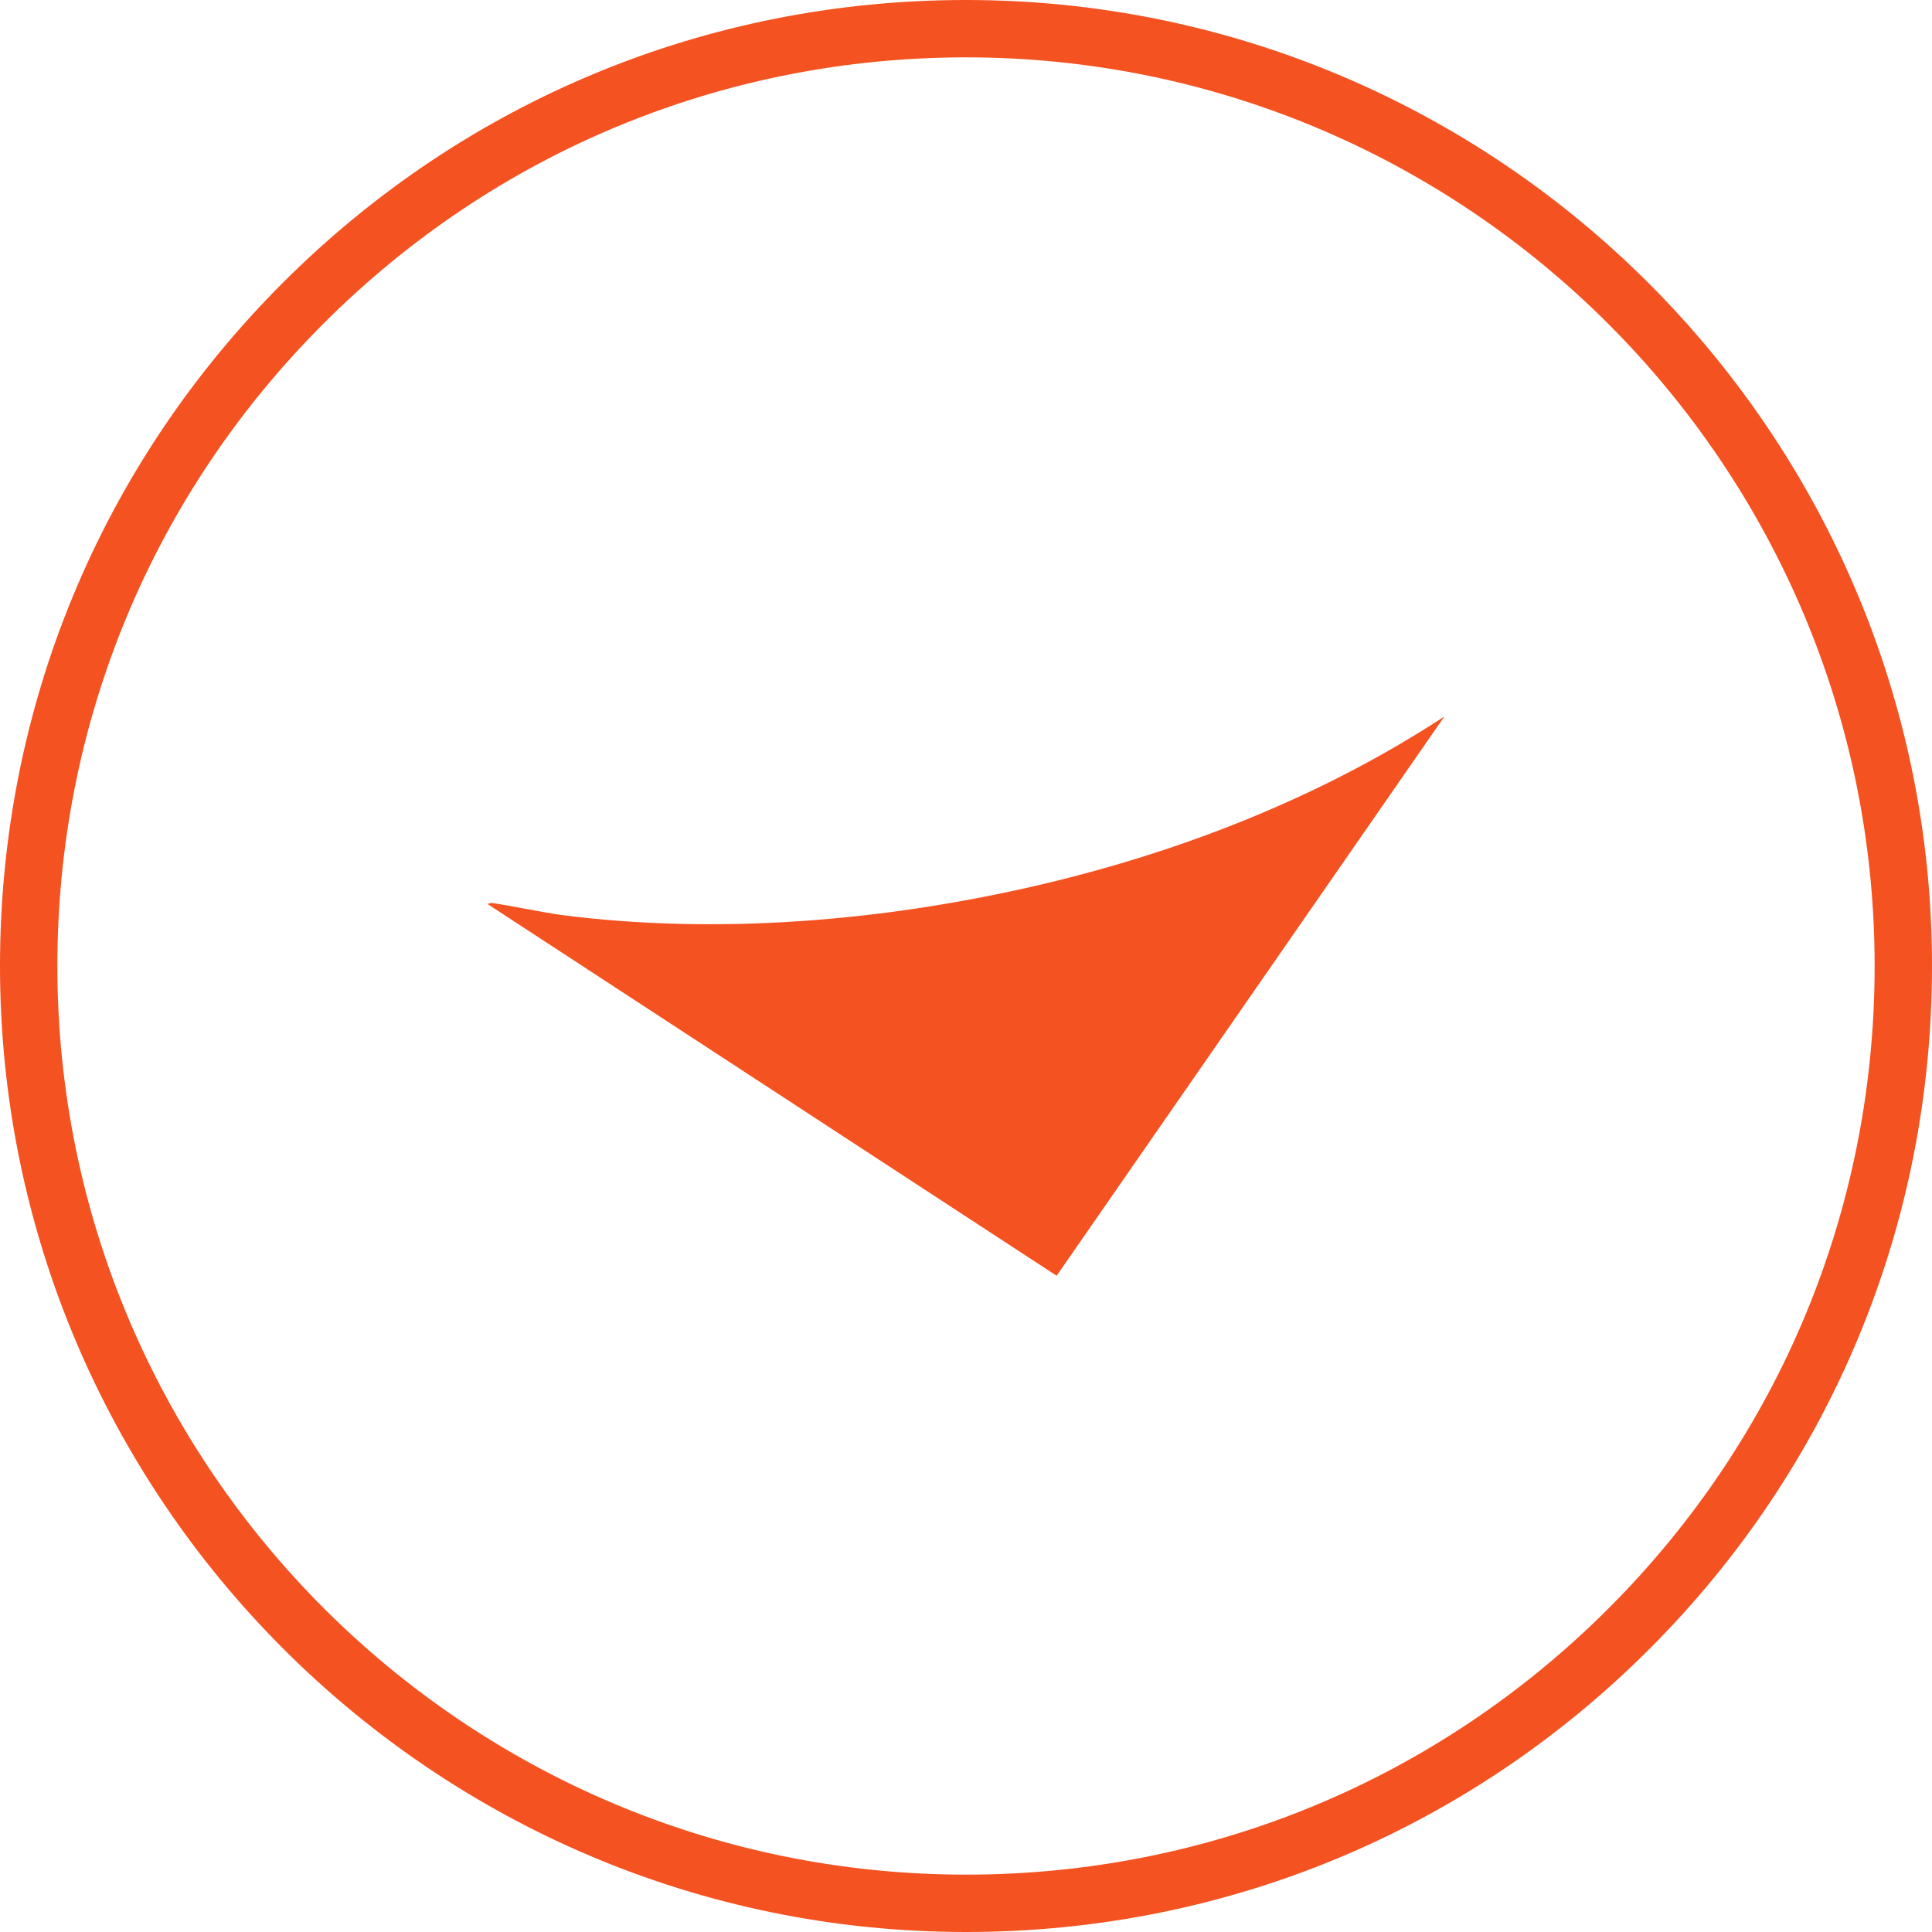 <?xml version="1.0" encoding="UTF-8"?>
<svg id="Layer_2" data-name="Layer 2" xmlns="http://www.w3.org/2000/svg" viewBox="0 0 33.68 33.68">
  <g id="Layer_1-2" data-name="Layer 1">
    <g>
      <path d="M16.84,33.68h0c-9.29,0-16.84-7.56-16.84-16.84,0-4.5,1.75-8.73,4.93-11.91C8.11,1.75,12.34,0,16.84,0h0c9.29,0,16.84,7.56,16.84,16.84,0,4.5-1.75,8.73-4.93,11.91-3.18,3.18-7.41,4.93-11.91,4.93ZM16.84,1c-4.23,0-8.21,1.65-11.2,4.64-2.99,2.99-4.64,6.97-4.64,11.2,0,8.74,7.11,15.84,15.84,15.84,4.23,0,8.21-1.65,11.2-4.64,2.99-2.99,4.64-6.97,4.64-11.2,0-8.74-7.11-15.84-15.84-15.84Z" style="fill: #f45221;"/>
      <path d="M8.5,15.76s.05-.02.07-.02c.4.06.8.15,1.21.21,2.71.35,5.58.11,8.24-.5,2.52-.58,4.99-1.54,7.16-2.96l-6.76,9.75-9.92-6.48Z" style="fill: #f45221;"/>
    </g>
  </g>
</svg>